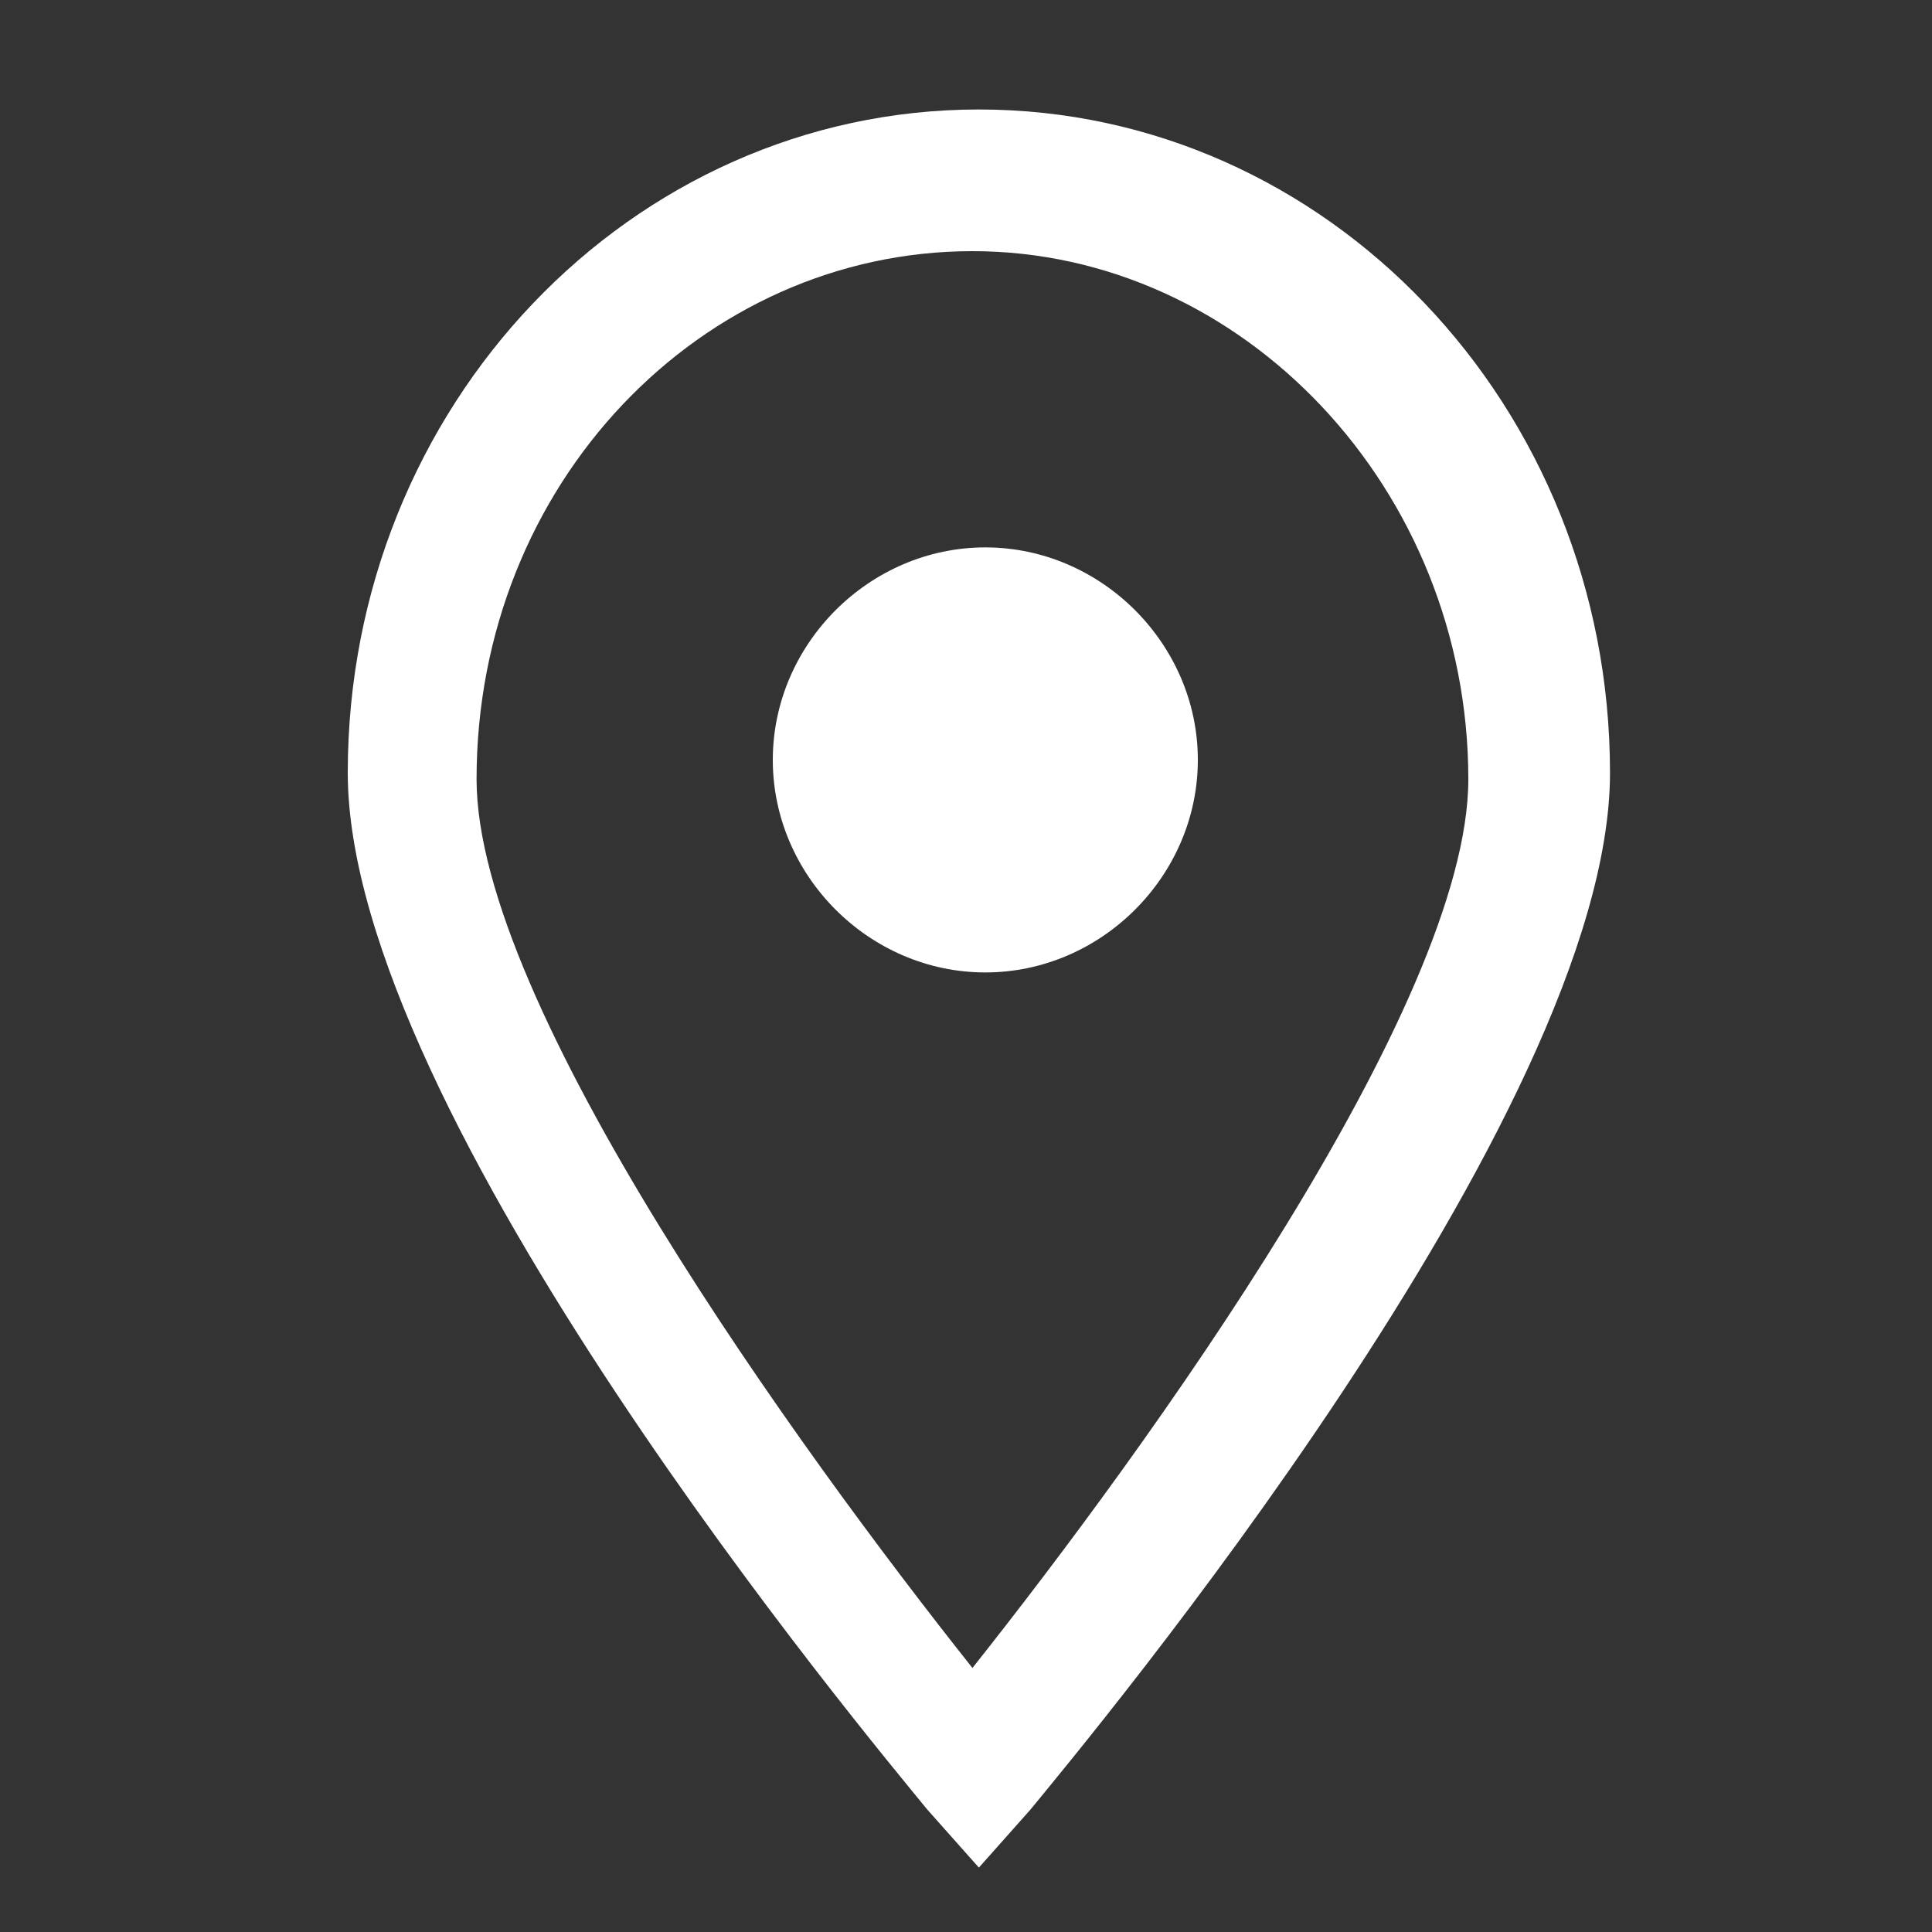 <?xml version="1.0" encoding="utf-8"?>
<!-- Generator: Adobe Illustrator 22.0.1, SVG Export Plug-In . SVG Version: 6.00 Build 0)  -->
<svg version="1.1" id="Ebene_1" xmlns="http://www.w3.org/2000/svg" xmlns:xlink="http://www.w3.org/1999/xlink" x="0px" y="0px"
	 viewBox="0 0 30 30" style="enable-background:new 0 0 30 30;" xml:space="preserve">
<rect x="0" y="0" width="30" height="30" fill="#333333" stroke="none"/>
<style type="text/css">
	.st0{fill:#FFFFFF;}
</style>
<g>
	<path class="st0" d="M14.4,28.1c-0.9-1.1-9-10.8-9-16.1c0-5.7,4.4-10.3,9.8-10.3s9.8,4.6,9.8,10.3c0,5.3-8.1,15-9,16.1l-0.8,0.9
		L14.4,28.1z M7.4,12.1c0,3.5,5,10.4,7.7,13.8c2.7-3.4,7.7-10.3,7.7-13.8c0-4.5-3.5-8.2-7.7-8.2S7.4,7.5,7.4,12.1z"/>
	<path class="st0" d="M18.6,11.8c0-1.8-1.5-3.3-3.3-3.3c-1.8,0-3.3,1.5-3.3,3.3s1.5,3.3,3.3,3.3S18.6,13.6,18.6,11.8L18.6,11.8z"/>
</g>
</svg>

